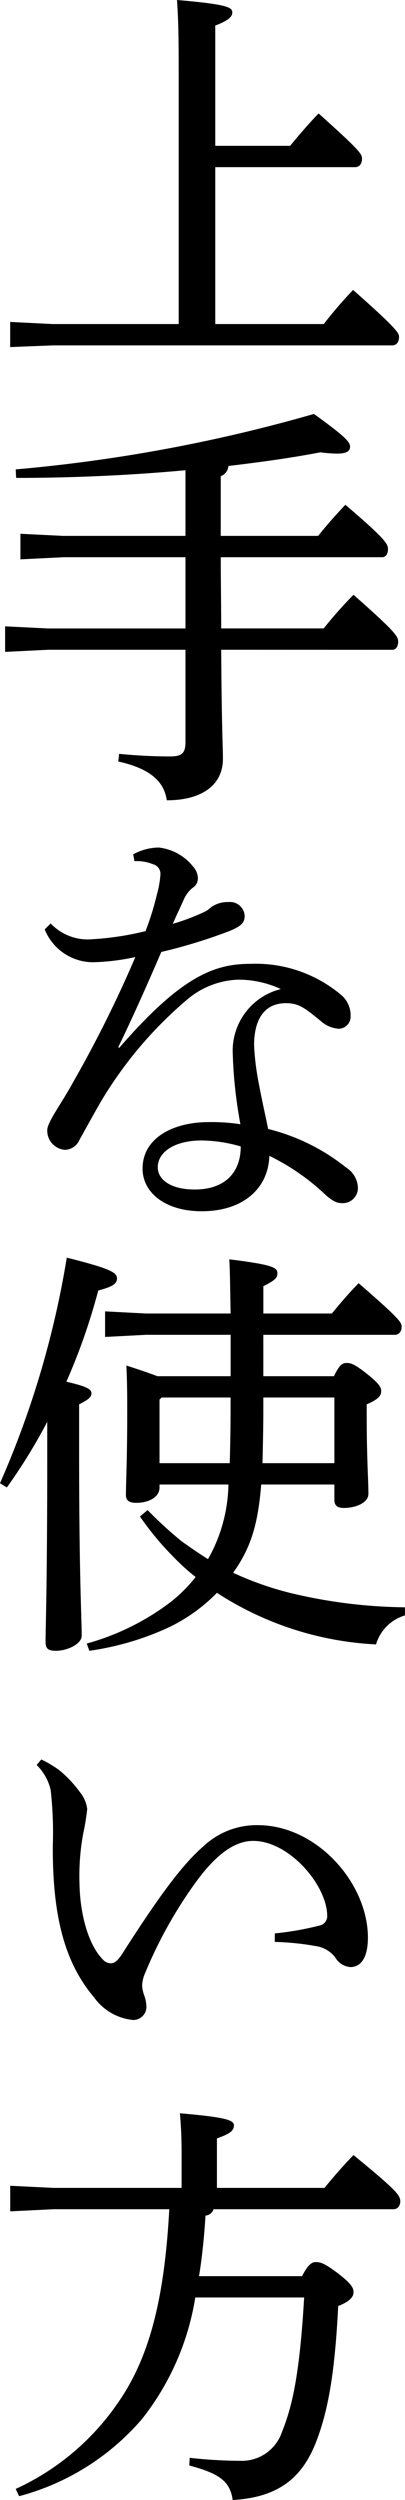 <svg xmlns="http://www.w3.org/2000/svg" viewBox="0 0 31.392 193.327"><title>text-use</title><path d="M14.674,8.172c0-2.671-.033-4.089-.132-5.407,3.857.329,4.286.56,4.286.956,0,.3-.2.593-1.318,1.021v9.3h5.8c.66-.791,1.319-1.582,2.209-2.506,3.2,2.869,3.364,3.133,3.364,3.495,0,.4-.2.66-.529.66H17.51V27.824h8.408a33.5,33.5,0,0,1,2.275-2.637c3.364,2.967,3.561,3.331,3.561,3.626,0,.4-.2.661-.527.661H4.913l-3.3.131V27.66l3.3.164h9.761Z" transform="translate(-0.824 -2.765)"/><path d="M17.971,53.011c.033,6,.132,7.485.132,8.441,0,1.979-1.582,3.2-4.353,3.2-.2-1.483-1.352-2.472-3.759-3l.067-.592q2.027.2,3.956.2c.924,0,1.187-.264,1.187-1.121V53.011H4.551l-3.331.165V51.2l3.331.164H15.2V45.855H5.737l-3.33.165V44.041l3.33.165H15.2V39.128c-4.319.4-8.837.594-13.124.594l-.033-.659a122.184,122.184,0,0,0,23.115-4.288c2.474,1.782,2.8,2.177,2.8,2.539,0,.331-.264.529-1.022.529a10.64,10.64,0,0,1-1.286-.1c-2.21.429-4.617.759-7.123,1.056a.906.906,0,0,1-.593.791v4.616h7.551c.626-.791,1.418-1.682,2.111-2.407,3.132,2.671,3.3,3.034,3.3,3.43,0,.362-.164.626-.46.626h-12.5c0,1.846.033,3.661.033,5.506h7.947a31.758,31.758,0,0,1,2.308-2.6c3.3,2.9,3.462,3.231,3.462,3.627,0,.363-.165.627-.461.627Z" transform="translate(-0.824 -2.765)"/><path d="M11.146,68.832a4.219,4.219,0,0,1,1.978-.528A3.961,3.961,0,0,1,15.8,69.788a1.373,1.373,0,0,1,.362.923.863.863,0,0,1-.428.726,2.453,2.453,0,0,0-.693.956c-.264.593-.527,1.121-.824,1.813a16.636,16.636,0,0,0,2.374-.89,2.067,2.067,0,0,0,.594-.395,2.189,2.189,0,0,1,1.351-.4,1.137,1.137,0,0,1,1.253,1.056c0,.561-.3.824-1.186,1.187a40.763,40.763,0,0,1-5.277,1.616c-1.219,2.836-2.307,5.243-3.33,7.353l.067.066c4.781-5.507,7.352-6.5,10.155-6.5A10.291,10.291,0,0,1,27.2,79.647,2.06,2.06,0,0,1,28,81.329a.937.937,0,0,1-.923.989,2.325,2.325,0,0,1-1.385-.593c-1.22-.99-1.682-1.385-2.7-1.385-1.583,0-2.473,1.121-2.473,3.264a19.741,19.741,0,0,0,.363,2.935c.231,1.253.527,2.539.725,3.528a15.764,15.764,0,0,1,6.067,3,1.9,1.9,0,0,1,.891,1.55,1.171,1.171,0,0,1-1.22,1.188c-.462,0-.824-.2-1.484-.825A17.411,17.411,0,0,0,21.7,92.145c-.066,2.472-1.978,4.286-5.243,4.286-2.836,0-4.583-1.451-4.583-3.3,0-2.309,2.275-3.595,5.144-3.595a14.91,14.91,0,0,1,2.44.165,35.272,35.272,0,0,1-.594-5.474,4.913,4.913,0,0,1,3.726-4.978,7.8,7.8,0,0,0-3.33-.726,6.446,6.446,0,0,0-3.825,1.451,31.279,31.279,0,0,0-6.792,7.98c-.759,1.318-1.253,2.242-1.65,2.935a1.256,1.256,0,0,1-1.153.791,1.481,1.481,0,0,1-1.353-1.517c0-.627,1.056-1.978,2.012-3.727a93.327,93.327,0,0,0,4.815-9.661,17.467,17.467,0,0,1-3.232.4,4.045,4.045,0,0,1-3.792-2.539l.461-.461a3.959,3.959,0,0,0,3.231,1.22,22.684,22.684,0,0,0,4.123-.627,22.273,22.273,0,0,0,.89-2.869,7.34,7.34,0,0,0,.264-1.516.766.766,0,0,0-.594-.792,3.245,3.245,0,0,0-1.418-.231Zm5.308,22.125c-2.044,0-3.4.857-3.4,2.078,0,.923.956,1.714,2.869,1.714,2.275,0,3.56-1.253,3.56-3.33A11.3,11.3,0,0,0,16.454,90.957Z" transform="translate(-0.824 -2.765)"/><path d="M.824,117.462A72.062,72.062,0,0,0,6,100.019c3.43.857,3.892,1.154,3.892,1.616,0,.428-.429.659-1.452.923a47.469,47.469,0,0,1-2.472,7.056c1.615.363,1.945.594,1.945.891s-.231.494-.956.857v3.759c0,9.661.2,12.761.2,14.146,0,.593-1.054,1.154-2.011,1.154-.626,0-.791-.2-.791-.692,0-1.122.131-4.188.131-14.641v-2.374a42.643,42.643,0,0,1-3.132,5.078Zm12.365.1v.23c0,.726-.791,1.187-1.813,1.187-.561,0-.791-.2-.791-.593,0-.99.1-2.771.1-6.365,0-1.154,0-2.275-.066-3.66.824.264,1.615.528,2.406.825H18.7v-3.2H12.135l-3.166.165v-1.978l3.166.165H18.7c-.033-1.386-.033-2.8-.1-4.189,3.5.429,3.725.661,3.725,1.089,0,.329-.165.528-1.088.99v2.11h5.309c.627-.759,1.352-1.616,2.078-2.342,3.2,2.771,3.33,3.034,3.33,3.363,0,.364-.2.627-.527.627H21.235v3.2h5.474c.429-.891.659-1.023.989-1.023.364,0,.659.132,1.55.825,1.023.825,1.121,1.055,1.121,1.385s-.264.626-1.121.989v.791c0,3.495.132,5.012.132,6.133,0,.66-.923,1.089-1.912,1.089-.5,0-.726-.2-.726-.627v-1.186H21.07c-.263,3.3-.889,5.011-2.175,6.825a24.5,24.5,0,0,0,4.517,1.583,39.734,39.734,0,0,0,8.8,1.088v.627a3.323,3.323,0,0,0-2.242,2.242,24.873,24.873,0,0,1-12.332-3.99,13.039,13.039,0,0,1-4.089,2.835,22.01,22.01,0,0,1-5.8,1.649l-.2-.561a19.192,19.192,0,0,0,6.529-3.231,11.683,11.683,0,0,0,1.912-1.912,16.5,16.5,0,0,1-1.78-1.616,22.789,22.789,0,0,1-2.539-3.067l.594-.494a31.057,31.057,0,0,0,2.671,2.439c.659.462,1.318.924,2.011,1.353a12.076,12.076,0,0,0,1.582-5.77Zm5.442-1.65c.032-1.186.065-2.571.065-4.221v-.857H13.354l-.165.165v4.913Zm8.111,0v-5.078H21.235v.957c0,1.385-.033,2.736-.065,4.121Z" transform="translate(-0.824 -2.765)"/><path d="M22.126,152.276a23.382,23.382,0,0,0,3.4-.593.756.756,0,0,0,.66-.825c-.067-2.374-2.968-5.737-5.738-5.737-1.649,0-3.166,1.385-4.616,3.43a34.221,34.221,0,0,0-3.76,6.792,2.522,2.522,0,0,0-.23,1.022,2.977,2.977,0,0,0,.132.627,2.772,2.772,0,0,1,.2.989,1.021,1.021,0,0,1-1.022.99,4.217,4.217,0,0,1-3.035-1.748c-2.242-2.638-3.231-6.2-3.2-11.74a29.138,29.138,0,0,0-.165-4.286,3.912,3.912,0,0,0-1.088-1.945l.362-.429a9.077,9.077,0,0,1,1.386.824A9.386,9.386,0,0,1,7.057,141.4a2.544,2.544,0,0,1,.527,1.252,17.17,17.17,0,0,1-.3,1.846,18.063,18.063,0,0,0-.3,3.859c.033,2.44.693,4.781,1.781,5.9a.851.851,0,0,0,.626.33c.264,0,.5-.132.858-.66,2.474-3.858,4.484-6.792,6.364-8.408a6.019,6.019,0,0,1,4.188-1.616c4.584,0,8.54,4.485,8.54,8.7,0,1.517-.528,2.276-1.352,2.276a1.483,1.483,0,0,1-1.187-.759,2.332,2.332,0,0,0-1.451-.857,21.289,21.289,0,0,0-3.231-.33Z" transform="translate(-0.824 -2.765)"/><path d="M24.236,178.78c.461-.89.758-1.088,1.055-1.088.4,0,.692.1,1.715.858,1.056.824,1.22,1.121,1.22,1.483s-.33.726-1.187,1.056c-.264,5.242-.792,8.21-1.781,10.683-1.121,2.737-3,4.122-6.4,4.32-.2-1.517-1.154-2.077-3.363-2.671l.033-.594a36.391,36.391,0,0,0,3.924.232,3.283,3.283,0,0,0,3.232-2.243c.857-2.11,1.384-4.749,1.714-10.387H15.96a20.282,20.282,0,0,1-4.155,9.43,18.957,18.957,0,0,1-9.5,5.936l-.265-.561a19.414,19.414,0,0,0,7.881-6.594c2.342-3.33,3.628-7.683,4.023-15.036H4.979l-3.363.165V171.79l3.363.165H14.9v-2.539c0-1.253-.033-2.11-.132-3.231,3.529.3,4.188.527,4.188.922,0,.429-.3.66-1.318,1.023v3.825h8.341c.693-.857,1.418-1.682,2.243-2.539,3.231,2.638,3.628,3.1,3.628,3.561,0,.363-.2.627-.529.627H17.377a.721.721,0,0,1-.626.494c-.1,1.681-.264,3.231-.5,4.682Z" transform="translate(-0.824 -2.765)"/></svg>